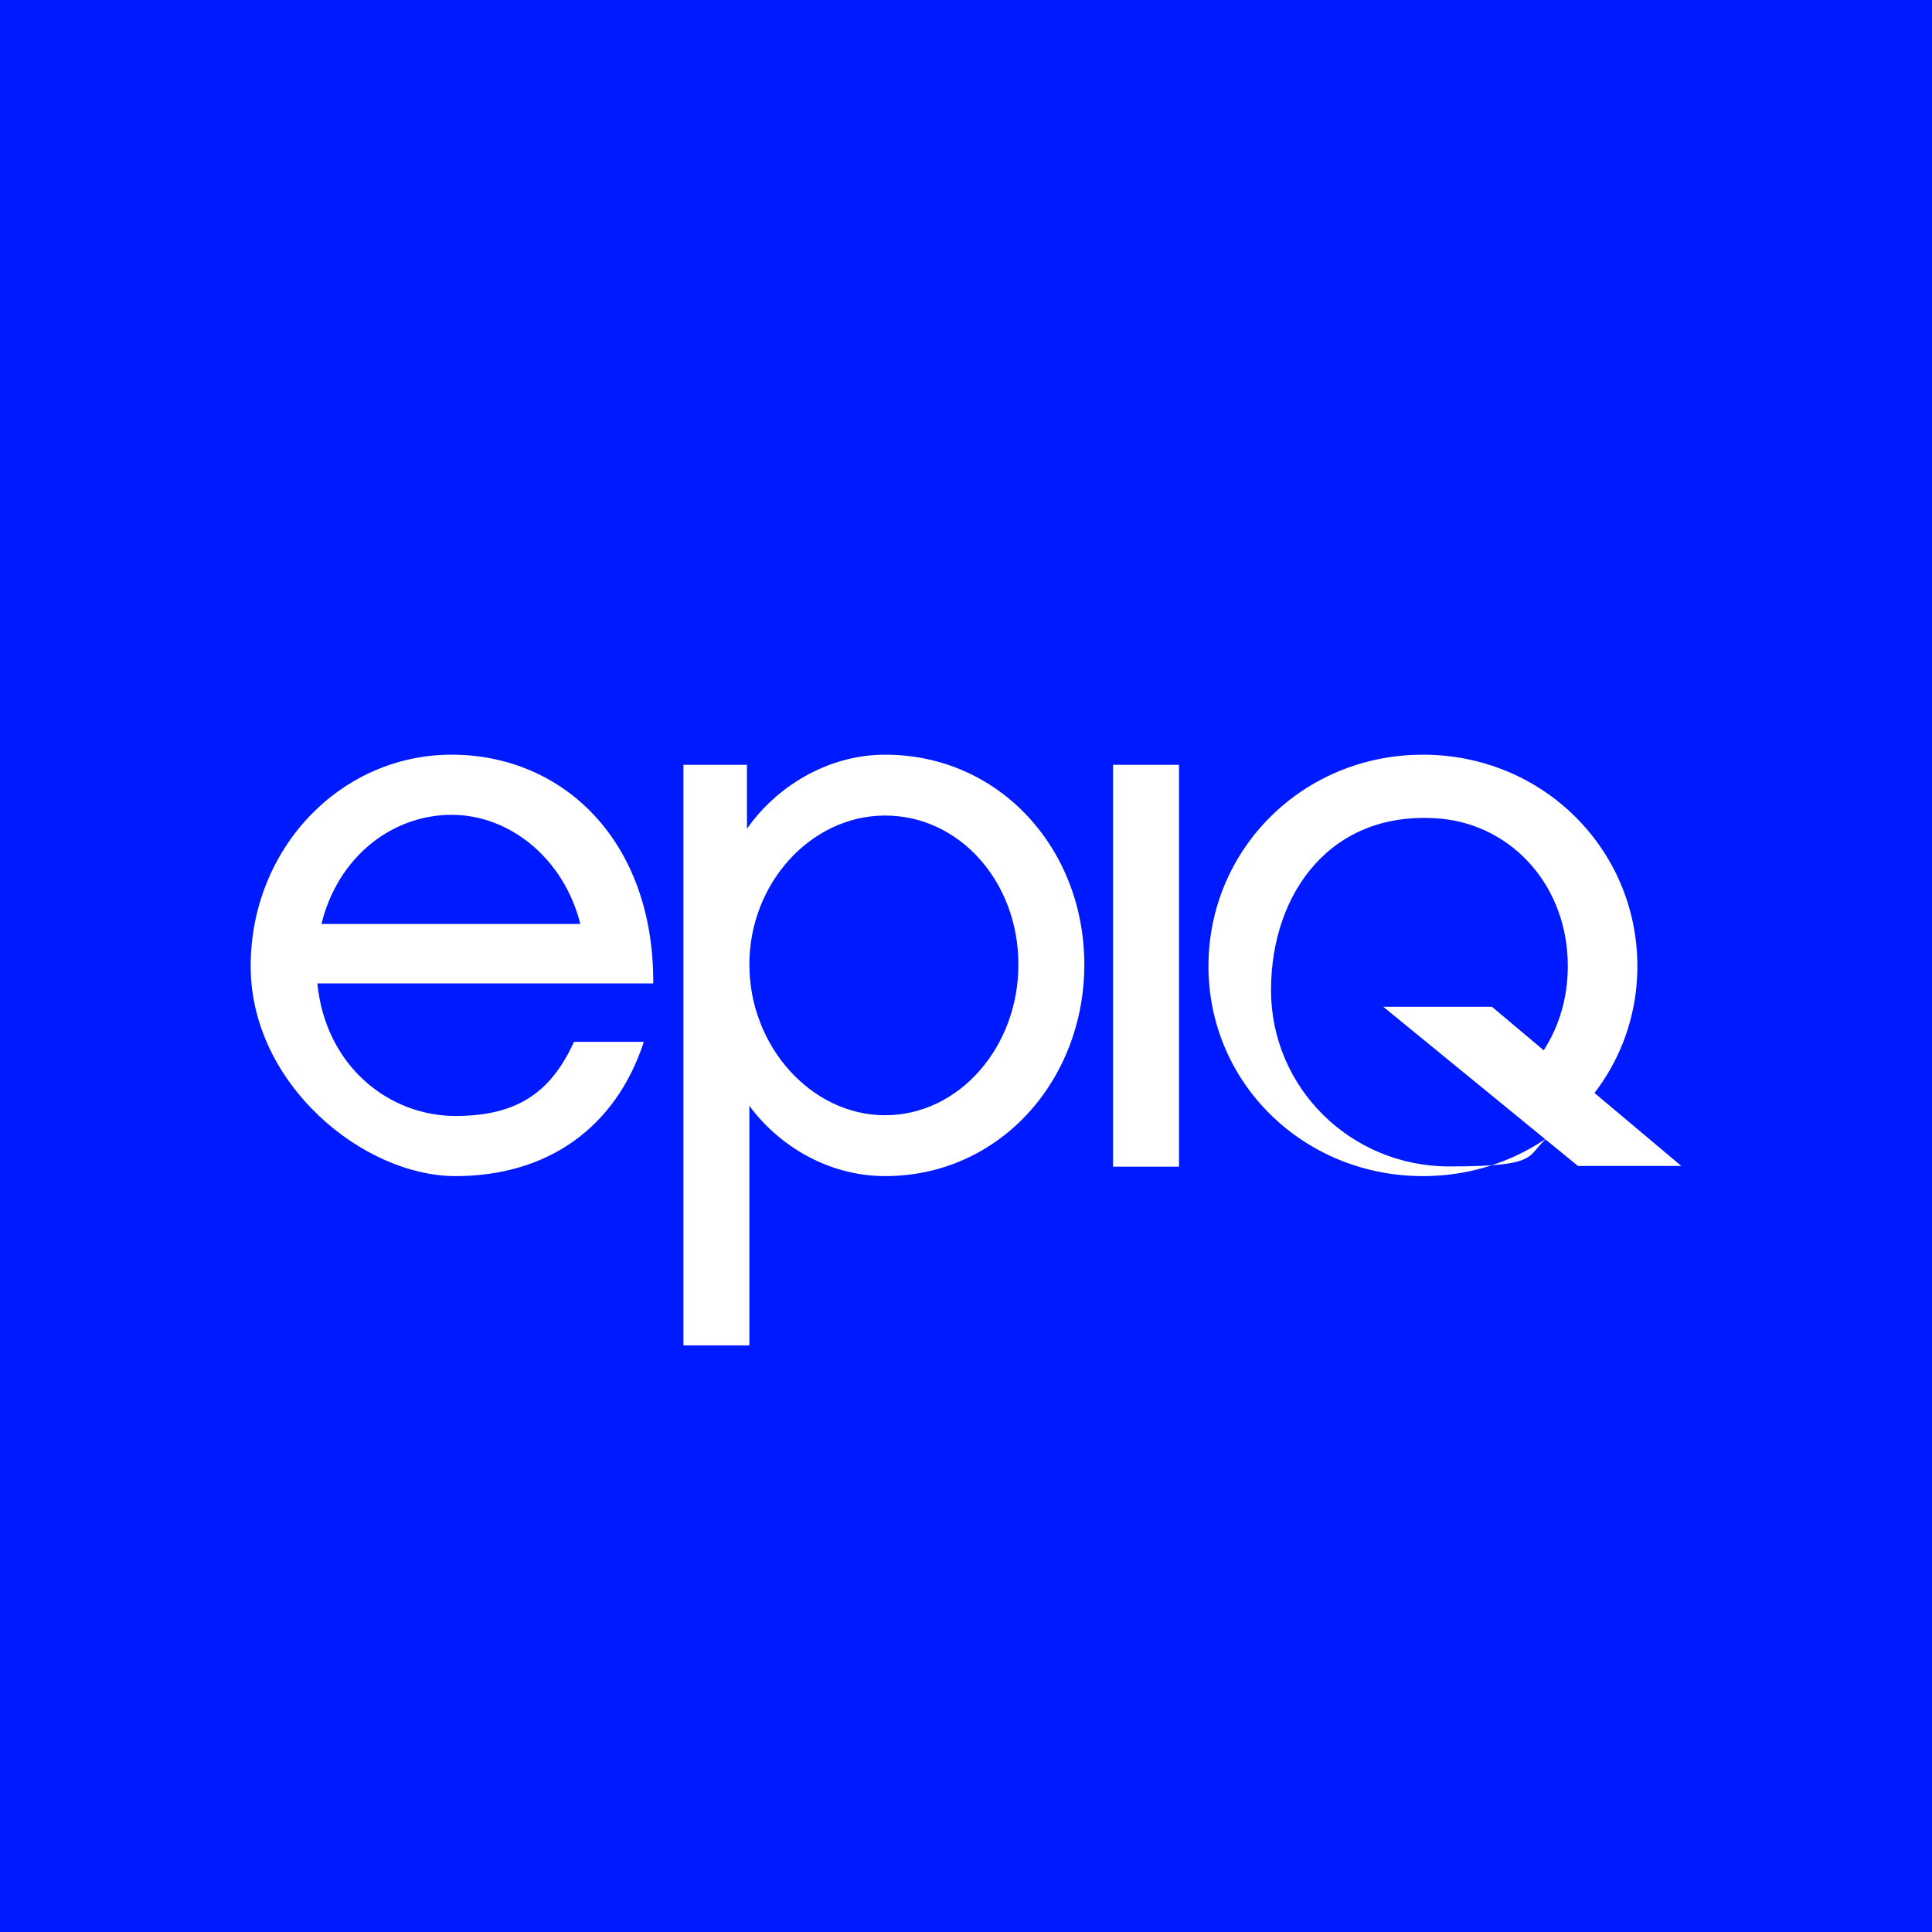 <svg xmlns="http://www.w3.org/2000/svg" id="Layer_1" version="1.1" viewBox="0 0 800 800"><defs><style>.st0{fill:#fff}</style></defs><path d="M-26.3-12.6H823v827.9H-26.3z" style="fill:#001aff"/><path d="M240.3 382.6c-6.8-27.1-29.2-45.2-53.3-45.2s-46.9 16.8-53.9 45.2h107.3Zm26.3 48.8c-11.6 35.5-39.8 55.6-78 55.6s-84.8-38.1-84.8-86.9 37.2-87.6 83.2-87.6 83.8 35.5 83.5 94.7H131.4c3.5 34.6 29.9 54.9 57.2 54.9s40.1-11.3 49.1-30.7h28.9ZM366.5 337.7c-30.5 0-56.2 27.8-56.2 61.7s25.7 62.4 56.2 62.4 55.2-28.1 55.2-62.4-24.4-61.7-55.2-61.7m0 149.3c-23.8 0-44.3-12.9-56.2-29.1v99.2H283V316.7h26.3v26.5c11.6-16.8 32.8-30.7 57.2-30.7 47.5 0 82.5 39.1 82.5 86.9S414 487 366.5 487M488.2 483.1h-27.3V316.7h27.3v166.4zM596.6 339c-45.2-4-70.3 30.6-70.3 71s33 73 73.8 73 30.6-5 42.6-13.4l-10.2-26.2c10.6-11.1 16.7-26.4 16.7-43.3 0-33.4-23.2-58.3-52.5-61.1m-96.3 61.1c0-48.6 39.2-87.6 88.8-87.6s88.8 39.1 88.8 87.6-39.5 86.9-88.8 86.9-88.8-38.4-88.8-86.9" class="st0"/><path d="m572.8 416.9 80.6 65.9h42.8l-78.4-65.9h-45z" class="st0"/></svg>